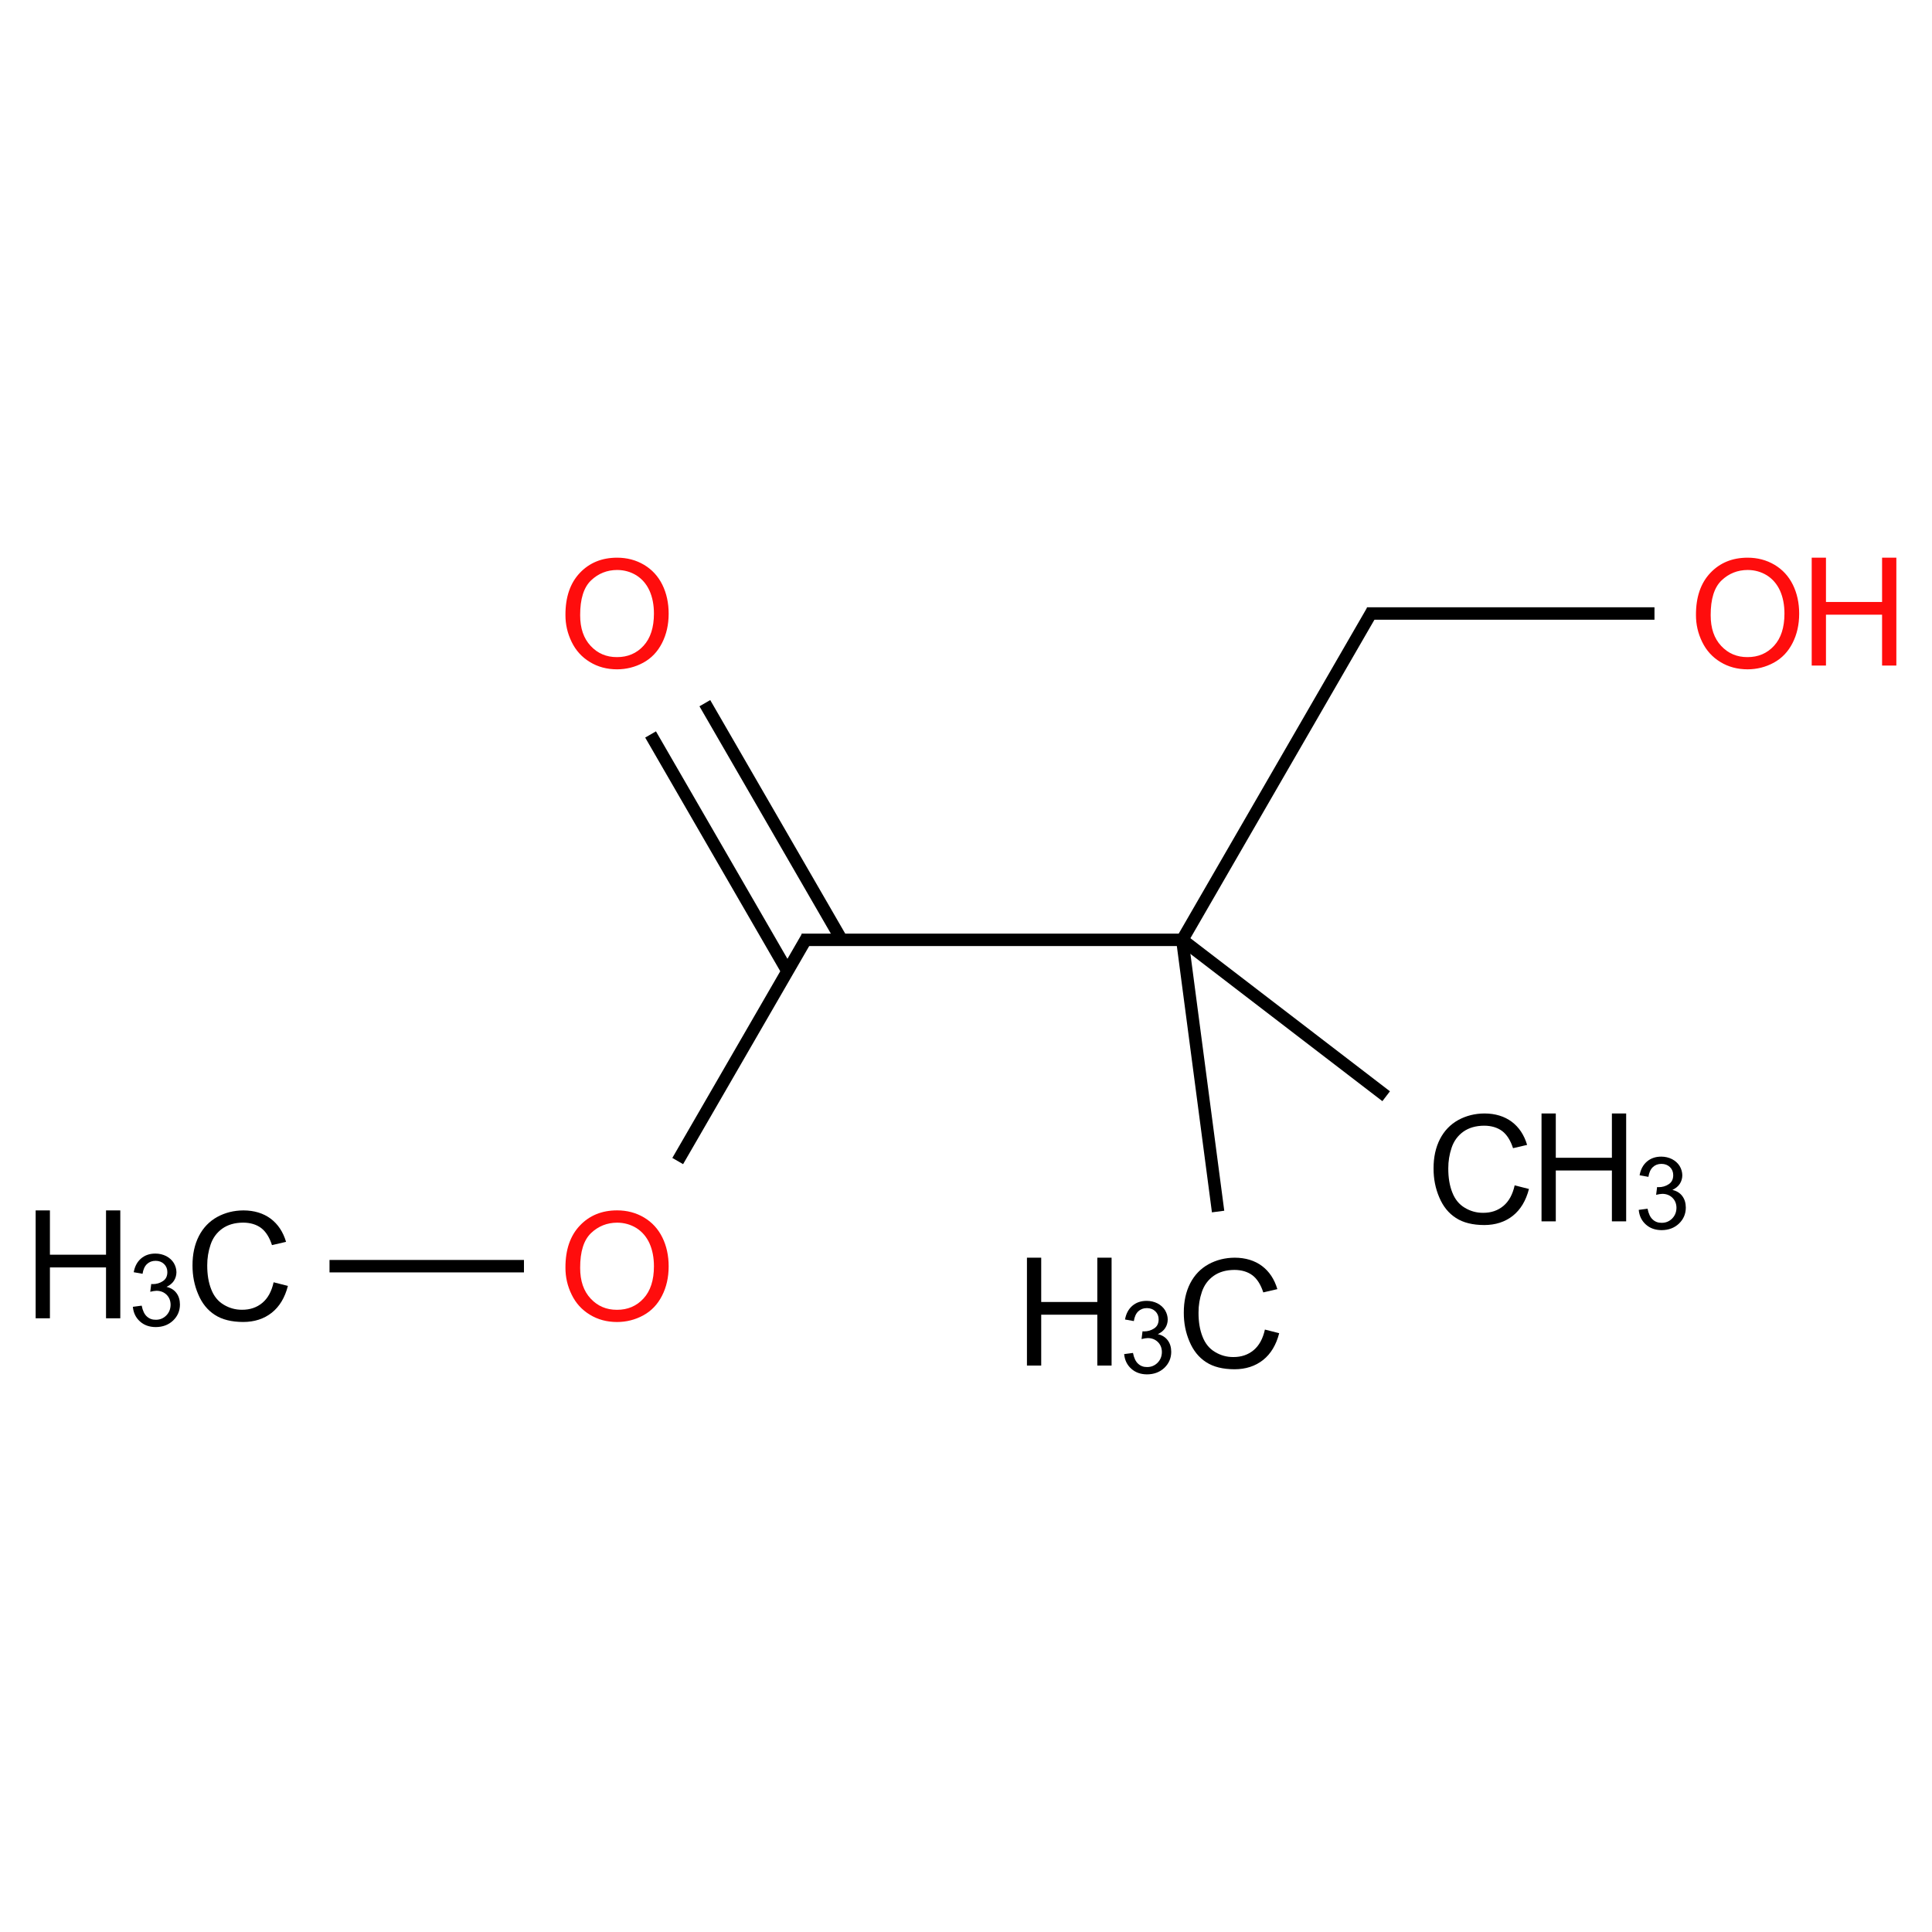 ﻿<svg xmlns="http://www.w3.org/2000/svg" xmlns:xlink="http://www.w3.org/1999/xlink" width="200pt" height="200pt" viewBox="0 0 200 200" version="1.1">
  <defs>
    <g>
      <symbol overflow="visible" id="glyph0-0">
        <path style="stroke:none;" d="M 1.949 0 L 1.949 -9.754 L 9.754 -9.754 L 9.754 0 Z M 2.195 -0.242 L 9.508 -0.242 L 9.508 -9.508 L 2.195 -9.508 Z M 2.195 -0.242 " />
      </symbol>
      <symbol overflow="visible" id="glyph0-1">
        <path style="stroke:none;" d="M 0.754 -5.441 C 0.75 -7.293 1.246 -8.742 2.246 -9.793 C 3.238 -10.84 4.523 -11.367 6.102 -11.367 C 7.129 -11.367 8.059 -11.121 8.891 -10.629 C 9.715 -10.137 10.348 -9.449 10.785 -8.566 C 11.219 -7.684 11.438 -6.684 11.438 -5.57 C 11.438 -4.434 11.207 -3.418 10.75 -2.527 C 10.293 -1.629 9.645 -0.953 8.809 -0.496 C 7.965 -0.039 7.062 0.188 6.094 0.191 C 5.043 0.188 4.102 -0.062 3.277 -0.57 C 2.445 -1.074 1.82 -1.77 1.395 -2.648 C 0.965 -3.527 0.75 -4.457 0.754 -5.441 Z M 2.277 -5.418 C 2.273 -4.07 2.637 -3.008 3.363 -2.234 C 4.086 -1.457 4.992 -1.07 6.086 -1.074 C 7.199 -1.07 8.117 -1.461 8.836 -2.246 C 9.555 -3.027 9.914 -4.141 9.914 -5.578 C 9.914 -6.484 9.758 -7.277 9.453 -7.957 C 9.141 -8.637 8.691 -9.16 8.102 -9.535 C 7.508 -9.902 6.844 -10.09 6.109 -10.094 C 5.059 -10.09 4.156 -9.73 3.406 -9.016 C 2.648 -8.293 2.273 -7.094 2.277 -5.418 Z M 2.277 -5.418 " />
      </symbol>
      <symbol overflow="visible" id="glyph0-2">
        <path style="stroke:none;" d="M 9.172 -3.918 L 10.652 -3.543 C 10.34 -2.328 9.781 -1.402 8.98 -0.766 C 8.172 -0.129 7.188 0.188 6.027 0.191 C 4.82 0.188 3.84 -0.055 3.09 -0.543 C 2.332 -1.031 1.758 -1.742 1.367 -2.676 C 0.969 -3.602 0.773 -4.598 0.777 -5.668 C 0.773 -6.828 0.996 -7.844 1.441 -8.711 C 1.887 -9.574 2.52 -10.23 3.34 -10.684 C 4.16 -11.129 5.062 -11.355 6.051 -11.359 C 7.164 -11.355 8.102 -11.07 8.867 -10.504 C 9.625 -9.934 10.156 -9.133 10.461 -8.105 L 9.004 -7.766 C 8.742 -8.574 8.367 -9.168 7.879 -9.539 C 7.383 -9.906 6.762 -10.09 6.02 -10.094 C 5.156 -10.09 4.438 -9.883 3.863 -9.477 C 3.285 -9.062 2.883 -8.512 2.648 -7.82 C 2.414 -7.125 2.297 -6.41 2.301 -5.676 C 2.297 -4.723 2.434 -3.895 2.715 -3.188 C 2.988 -2.477 3.422 -1.945 4.008 -1.598 C 4.59 -1.246 5.223 -1.07 5.906 -1.074 C 6.734 -1.07 7.434 -1.309 8.008 -1.789 C 8.578 -2.266 8.965 -2.977 9.172 -3.918 Z M 9.172 -3.918 " />
      </symbol>
      <symbol overflow="visible" id="glyph0-3">
        <path style="stroke:none;" d="M 1.25 0 L 1.25 -11.168 L 2.727 -11.168 L 2.727 -6.582 L 8.535 -6.582 L 8.535 -11.168 L 10.012 -11.168 L 10.012 0 L 8.535 0 L 8.535 -5.266 L 2.727 -5.266 L 2.727 0 Z M 1.25 0 " />
      </symbol>
      <symbol overflow="visible" id="glyph1-0">
        <path style="stroke:none;" d="M 1.301 0 L 1.301 -6.5 L 6.5 -6.5 L 6.5 0 Z M 1.461 -0.164 L 6.34 -0.164 L 6.34 -6.34 L 1.461 -6.34 Z M 1.461 -0.164 " />
      </symbol>
      <symbol overflow="visible" id="glyph1-1">
        <path style="stroke:none;" d="M 0.438 -1.965 L 1.352 -2.086 C 1.453 -1.566 1.633 -1.191 1.887 -0.965 C 2.137 -0.734 2.441 -0.621 2.809 -0.625 C 3.234 -0.621 3.598 -0.77 3.898 -1.07 C 4.191 -1.367 4.34 -1.738 4.344 -2.18 C 4.34 -2.598 4.203 -2.941 3.93 -3.215 C 3.652 -3.484 3.305 -3.621 2.887 -3.625 C 2.711 -3.621 2.496 -3.586 2.238 -3.523 L 2.34 -4.328 C 2.398 -4.316 2.449 -4.312 2.488 -4.316 C 2.875 -4.312 3.227 -4.414 3.539 -4.621 C 3.852 -4.82 4.008 -5.133 4.008 -5.562 C 4.008 -5.895 3.895 -6.172 3.668 -6.395 C 3.441 -6.613 3.148 -6.727 2.789 -6.727 C 2.43 -6.727 2.133 -6.613 1.898 -6.391 C 1.66 -6.164 1.508 -5.828 1.441 -5.383 L 0.527 -5.547 C 0.637 -6.156 0.891 -6.629 1.289 -6.969 C 1.684 -7.305 2.176 -7.477 2.77 -7.477 C 3.172 -7.477 3.547 -7.387 3.891 -7.215 C 4.23 -7.035 4.492 -6.797 4.676 -6.5 C 4.855 -6.195 4.945 -5.879 4.949 -5.543 C 4.945 -5.219 4.859 -4.922 4.688 -4.66 C 4.516 -4.395 4.258 -4.188 3.922 -4.031 C 4.359 -3.93 4.703 -3.719 4.945 -3.398 C 5.188 -3.078 5.309 -2.676 5.312 -2.199 C 5.309 -1.543 5.07 -0.992 4.602 -0.543 C 4.125 -0.094 3.527 0.129 2.805 0.133 C 2.148 0.129 1.605 -0.062 1.176 -0.449 C 0.742 -0.836 0.496 -1.34 0.438 -1.965 Z M 0.438 -1.965 " />
      </symbol>
    </g>
  </defs>
  <g id="surface18461">
    <path style="fill:none;stroke-width:0.033;stroke-linecap:butt;stroke-linejoin:miter;stroke:rgb(0%,0%,0%);stroke-opacity:1;stroke-miterlimit:10;" d="M 1.089 0.321 L 1.452 0.949 " transform="matrix(39.01,0,0,39.01,24.866,63.509)" />
    <path style="fill:none;stroke-width:0.033;stroke-linecap:butt;stroke-linejoin:miter;stroke:rgb(0%,0%,0%);stroke-opacity:1;stroke-miterlimit:10;" d="M 1.233 0.238 L 1.596 0.866 " transform="matrix(39.01,0,0,39.01,24.866,63.509)" />
    <path style="fill:none;stroke-width:0.033;stroke-linecap:butt;stroke-linejoin:miter;stroke:rgb(0%,0%,0%);stroke-opacity:1;stroke-miterlimit:10;" d="M 1.505 0.858 L 1.161 1.453 " transform="matrix(39.01,0,0,39.01,24.866,63.509)" />
    <path style="fill:none;stroke-width:0.033;stroke-linecap:butt;stroke-linejoin:miter;stroke:rgb(0%,0%,0%);stroke-opacity:1;stroke-miterlimit:10;" d="M 0.753 1.732 L 0.237 1.732 " transform="matrix(39.01,0,0,39.01,24.866,63.509)" />
    <path style="fill:none;stroke-width:0.033;stroke-linecap:butt;stroke-linejoin:miter;stroke:rgb(0%,0%,0%);stroke-opacity:1;stroke-miterlimit:10;" d="M 1.49 0.866 L 2.5 0.866 " transform="matrix(39.01,0,0,39.01,24.866,63.509)" />
    <path style="fill:none;stroke-width:0.033;stroke-linecap:butt;stroke-linejoin:miter;stroke:rgb(0%,0%,0%);stroke-opacity:1;stroke-miterlimit:10;" d="M 2.5 0.866 L 3.041 1.281 " transform="matrix(39.01,0,0,39.01,24.866,63.509)" />
    <path style="fill:none;stroke-width:0.033;stroke-linecap:butt;stroke-linejoin:miter;stroke:rgb(0%,0%,0%);stroke-opacity:1;stroke-miterlimit:10;" d="M 2.5 0.866 L 2.595 1.587 " transform="matrix(39.01,0,0,39.01,24.866,63.509)" />
    <path style="fill:none;stroke-width:0.033;stroke-linecap:butt;stroke-linejoin:miter;stroke:rgb(0%,0%,0%);stroke-opacity:1;stroke-miterlimit:10;" d="M 2.5 0.866 L 3.005 -0.008 " transform="matrix(39.01,0,0,39.01,24.866,63.509)" />
    <path style="fill:none;stroke-width:0.033;stroke-linecap:butt;stroke-linejoin:miter;stroke:rgb(0%,0%,0%);stroke-opacity:1;stroke-miterlimit:10;" d="M 2.99 -0 L 3.753 -0 " transform="matrix(39.01,0,0,39.01,24.866,63.509)" />
    <g style="fill:rgb(100%,5.1%,5.1%);fill-opacity:1;">
      <use xlink:href="#glyph0-1" x="57.781" y="69.098" />
    </g>
    <g style="fill:rgb(100%,5.1%,5.1%);fill-opacity:1;">
      <use xlink:href="#glyph0-1" x="57.781" y="136.664" />
    </g>
    <g style="fill:rgb(0%,0%,0%);fill-opacity:1;">
      <use xlink:href="#glyph0-2" x="19.152" y="136.66" />
    </g>
    <g style="fill:rgb(0%,0%,0%);fill-opacity:1;">
      <use xlink:href="#glyph0-3" x="2.441" y="136.469" />
    </g>
    <g style="fill:rgb(0%,0%,0%);fill-opacity:1;">
      <use xlink:href="#glyph1-1" x="13.316" y="137.246" />
    </g>
    <g style="fill:rgb(0%,0%,0%);fill-opacity:1;">
      <use xlink:href="#glyph0-2" x="147.625" y="126.625" />
    </g>
    <g style="fill:rgb(0%,0%,0%);fill-opacity:1;">
      <use xlink:href="#glyph0-3" x="158.328" y="126.434" />
    </g>
    <g style="fill:rgb(0%,0%,0%);fill-opacity:1;">
      <use xlink:href="#glyph1-1" x="169.203" y="127.211" />
    </g>
    <g style="fill:rgb(0%,0%,0%);fill-opacity:1;">
      <use xlink:href="#glyph0-2" x="121.77" y="141.555" />
    </g>
    <g style="fill:rgb(0%,0%,0%);fill-opacity:1;">
      <use xlink:href="#glyph0-3" x="105.059" y="141.363" />
    </g>
    <g style="fill:rgb(0%,0%,0%);fill-opacity:1;">
      <use xlink:href="#glyph1-1" x="115.934" y="142.141" />
    </g>
    <g style="fill:rgb(100%,5.1%,5.1%);fill-opacity:1;">
      <use xlink:href="#glyph0-1" x="174.812" y="69.098" />
    </g>
    <g style="fill:rgb(100%,5.1%,5.1%);fill-opacity:1;">
      <use xlink:href="#glyph0-3" x="186.297" y="68.898" />
    </g>
  </g>
</svg>